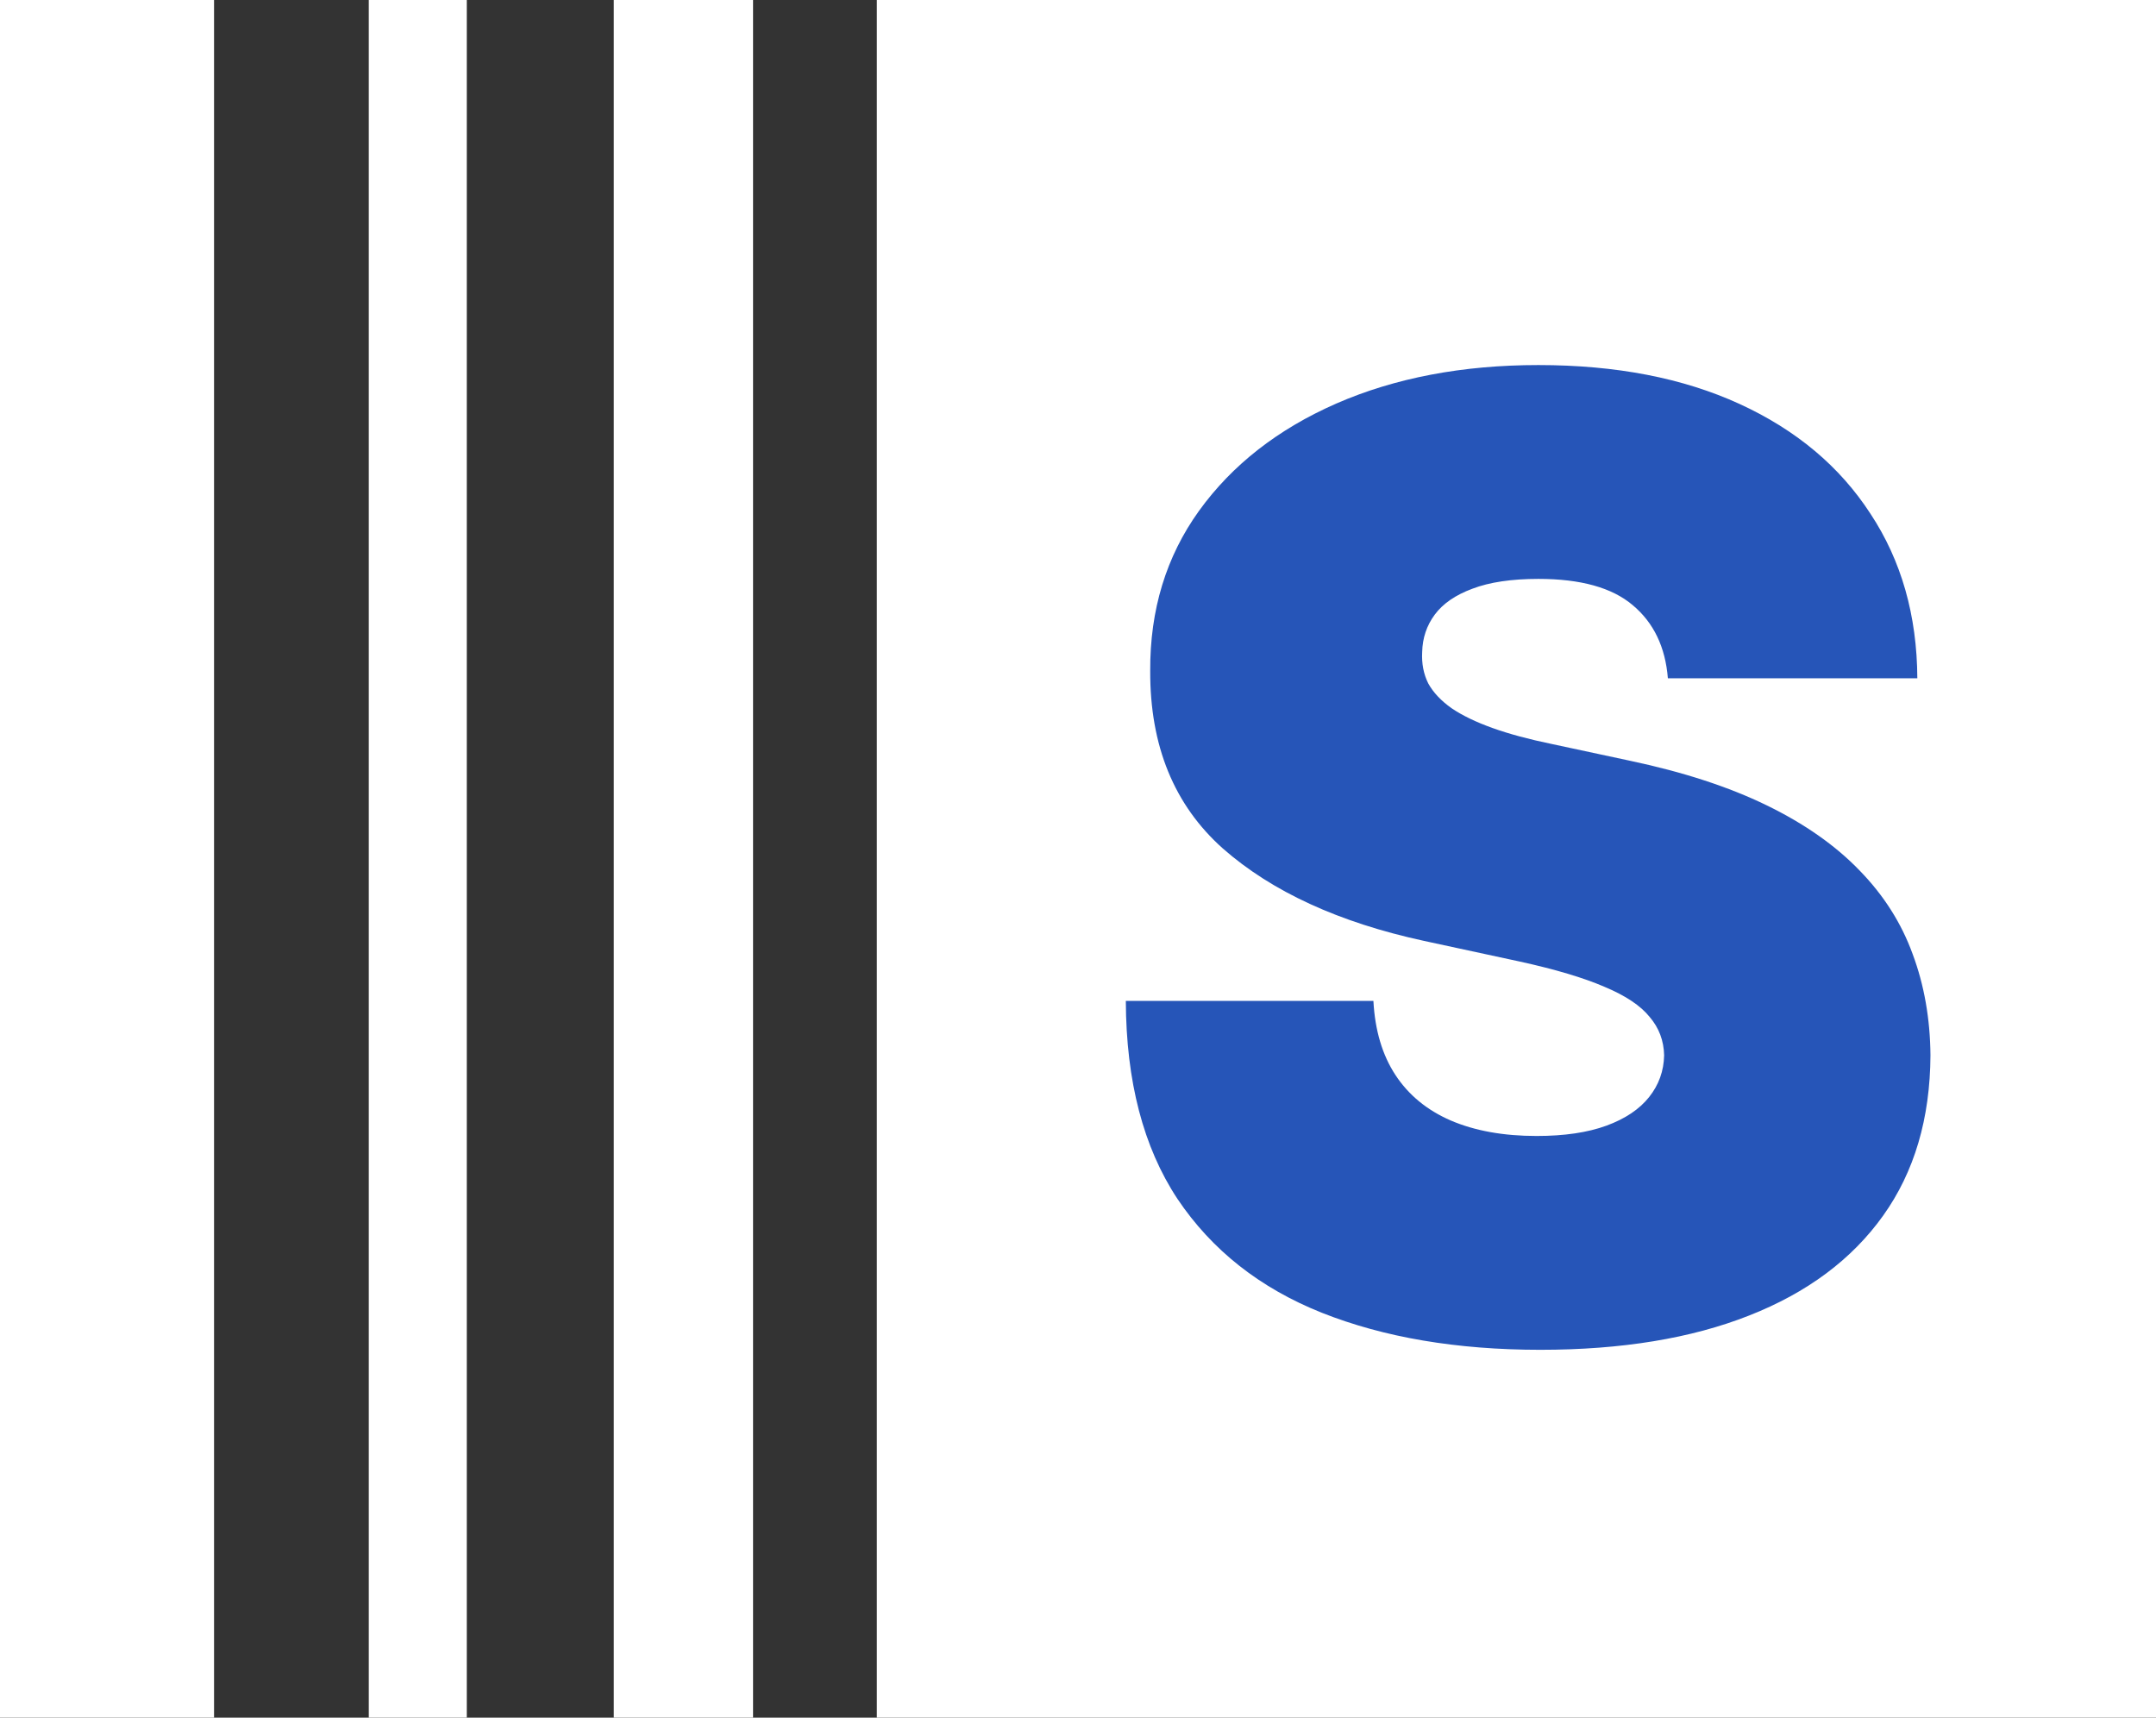 <svg width="836" height="666" viewBox="0 0 836 666" fill="none" xmlns="http://www.w3.org/2000/svg">
<rect x="0" y="0" width="836" height="666" fill="#333333" stroke="none"/>
<rect x="238" width="54" height="666" fill="white"/>
<rect x="143" width="38" height="666" fill="white"/>
<rect width="83" height="666" fill="white"/>
<rect x="340" width="496" height="666" fill="white"/>
<path d="M646.727 263C645.758 250.879 641.212 241.424 633.091 234.636C625.091 227.848 612.909 224.455 596.545 224.455C586.121 224.455 577.576 225.727 570.909 228.273C564.364 230.697 559.515 234.03 556.364 238.273C553.212 242.515 551.576 247.364 551.455 252.818C551.212 257.303 552 261.364 553.818 265C555.758 268.515 558.788 271.727 562.909 274.636C567.03 277.424 572.303 279.97 578.727 282.273C585.152 284.576 592.788 286.636 601.636 288.455L632.182 295C652.788 299.364 670.424 305.121 685.091 312.273C699.758 319.424 711.758 327.848 721.091 337.545C730.424 347.121 737.273 357.909 741.636 369.909C746.121 381.909 748.424 395 748.545 409.182C748.424 433.667 742.303 454.394 730.182 471.364C718.061 488.333 700.727 501.242 678.182 510.091C655.758 518.939 628.788 523.364 597.273 523.364C564.909 523.364 536.667 518.576 512.545 509C488.545 499.424 469.879 484.697 456.545 464.818C443.333 444.818 436.667 419.242 436.545 388.091H532.545C533.152 399.485 536 409.061 541.091 416.818C546.182 424.576 553.333 430.455 562.545 434.455C571.879 438.455 582.97 440.455 595.818 440.455C606.606 440.455 615.636 439.121 622.909 436.455C630.182 433.788 635.697 430.091 639.455 425.364C643.212 420.636 645.152 415.242 645.273 409.182C645.152 403.485 643.273 398.515 639.636 394.273C636.121 389.909 630.303 386.03 622.182 382.636C614.061 379.121 603.091 375.848 589.273 372.818L552.182 364.818C519.212 357.667 493.212 345.727 474.182 329C455.273 312.152 445.879 289.182 446 260.091C445.879 236.455 452.182 215.788 464.909 198.091C477.758 180.273 495.515 166.394 518.182 156.455C540.97 146.515 567.091 141.545 596.545 141.545C626.606 141.545 652.606 146.576 674.545 156.636C696.485 166.697 713.394 180.879 725.273 199.182C737.273 217.364 743.333 238.636 743.455 263H646.727Z" fill="#2655B8"/>
</svg>

